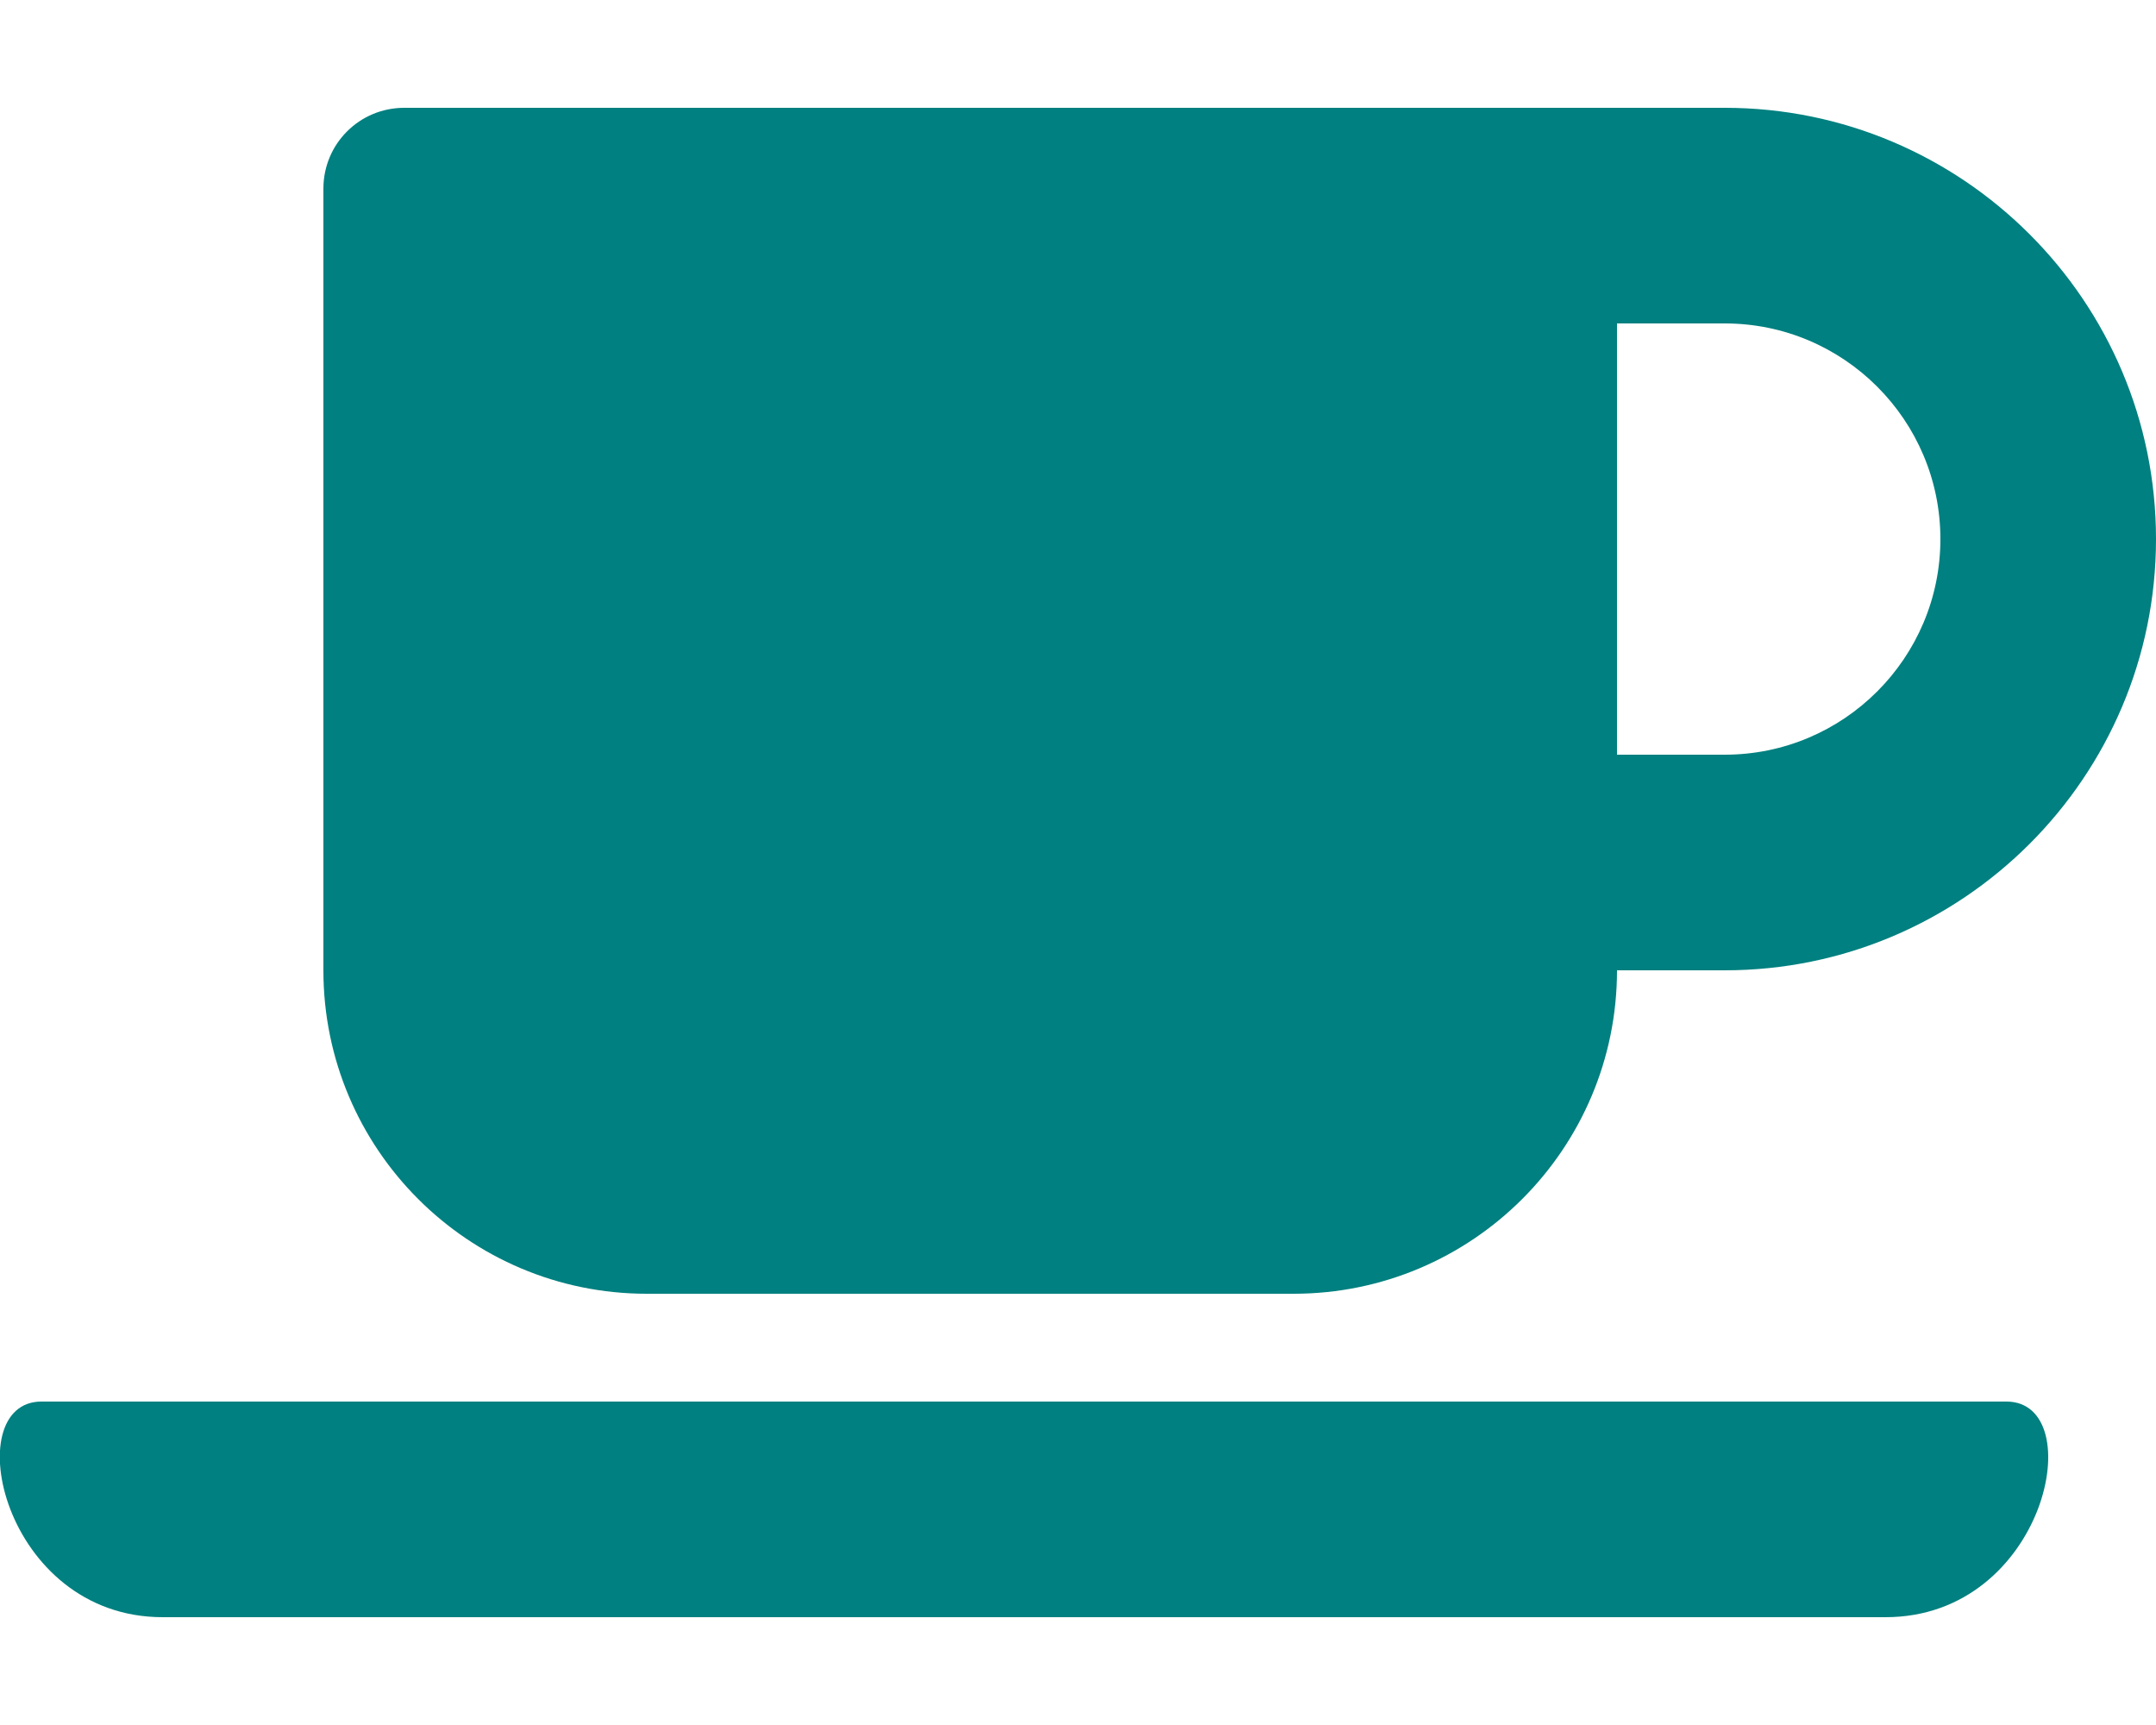 <?xml version="1.0" encoding="UTF-8"?> <svg xmlns="http://www.w3.org/2000/svg" id="Layer_1" version="1.1" viewBox="0 0 640 512"><defs><style> .st0 { fill: teal; } </style></defs><path class="st0" d="M192,384h192c53,0,96-43,96-96h32c70.6,0,128-57.4,128-128s-57.4-128-128-128H120c-13.3,0-24,10.7-24,24v232c0,53,43,96,96,96ZM512,96c35.3,0,64,28.7,64,64s-28.7,64-64,64h-32V96h32ZM559.7,480H48.3c-47.6,0-61-64-36-64h583.3c25,0,11.8,64-35.9,64h0Z"></path></svg> 
